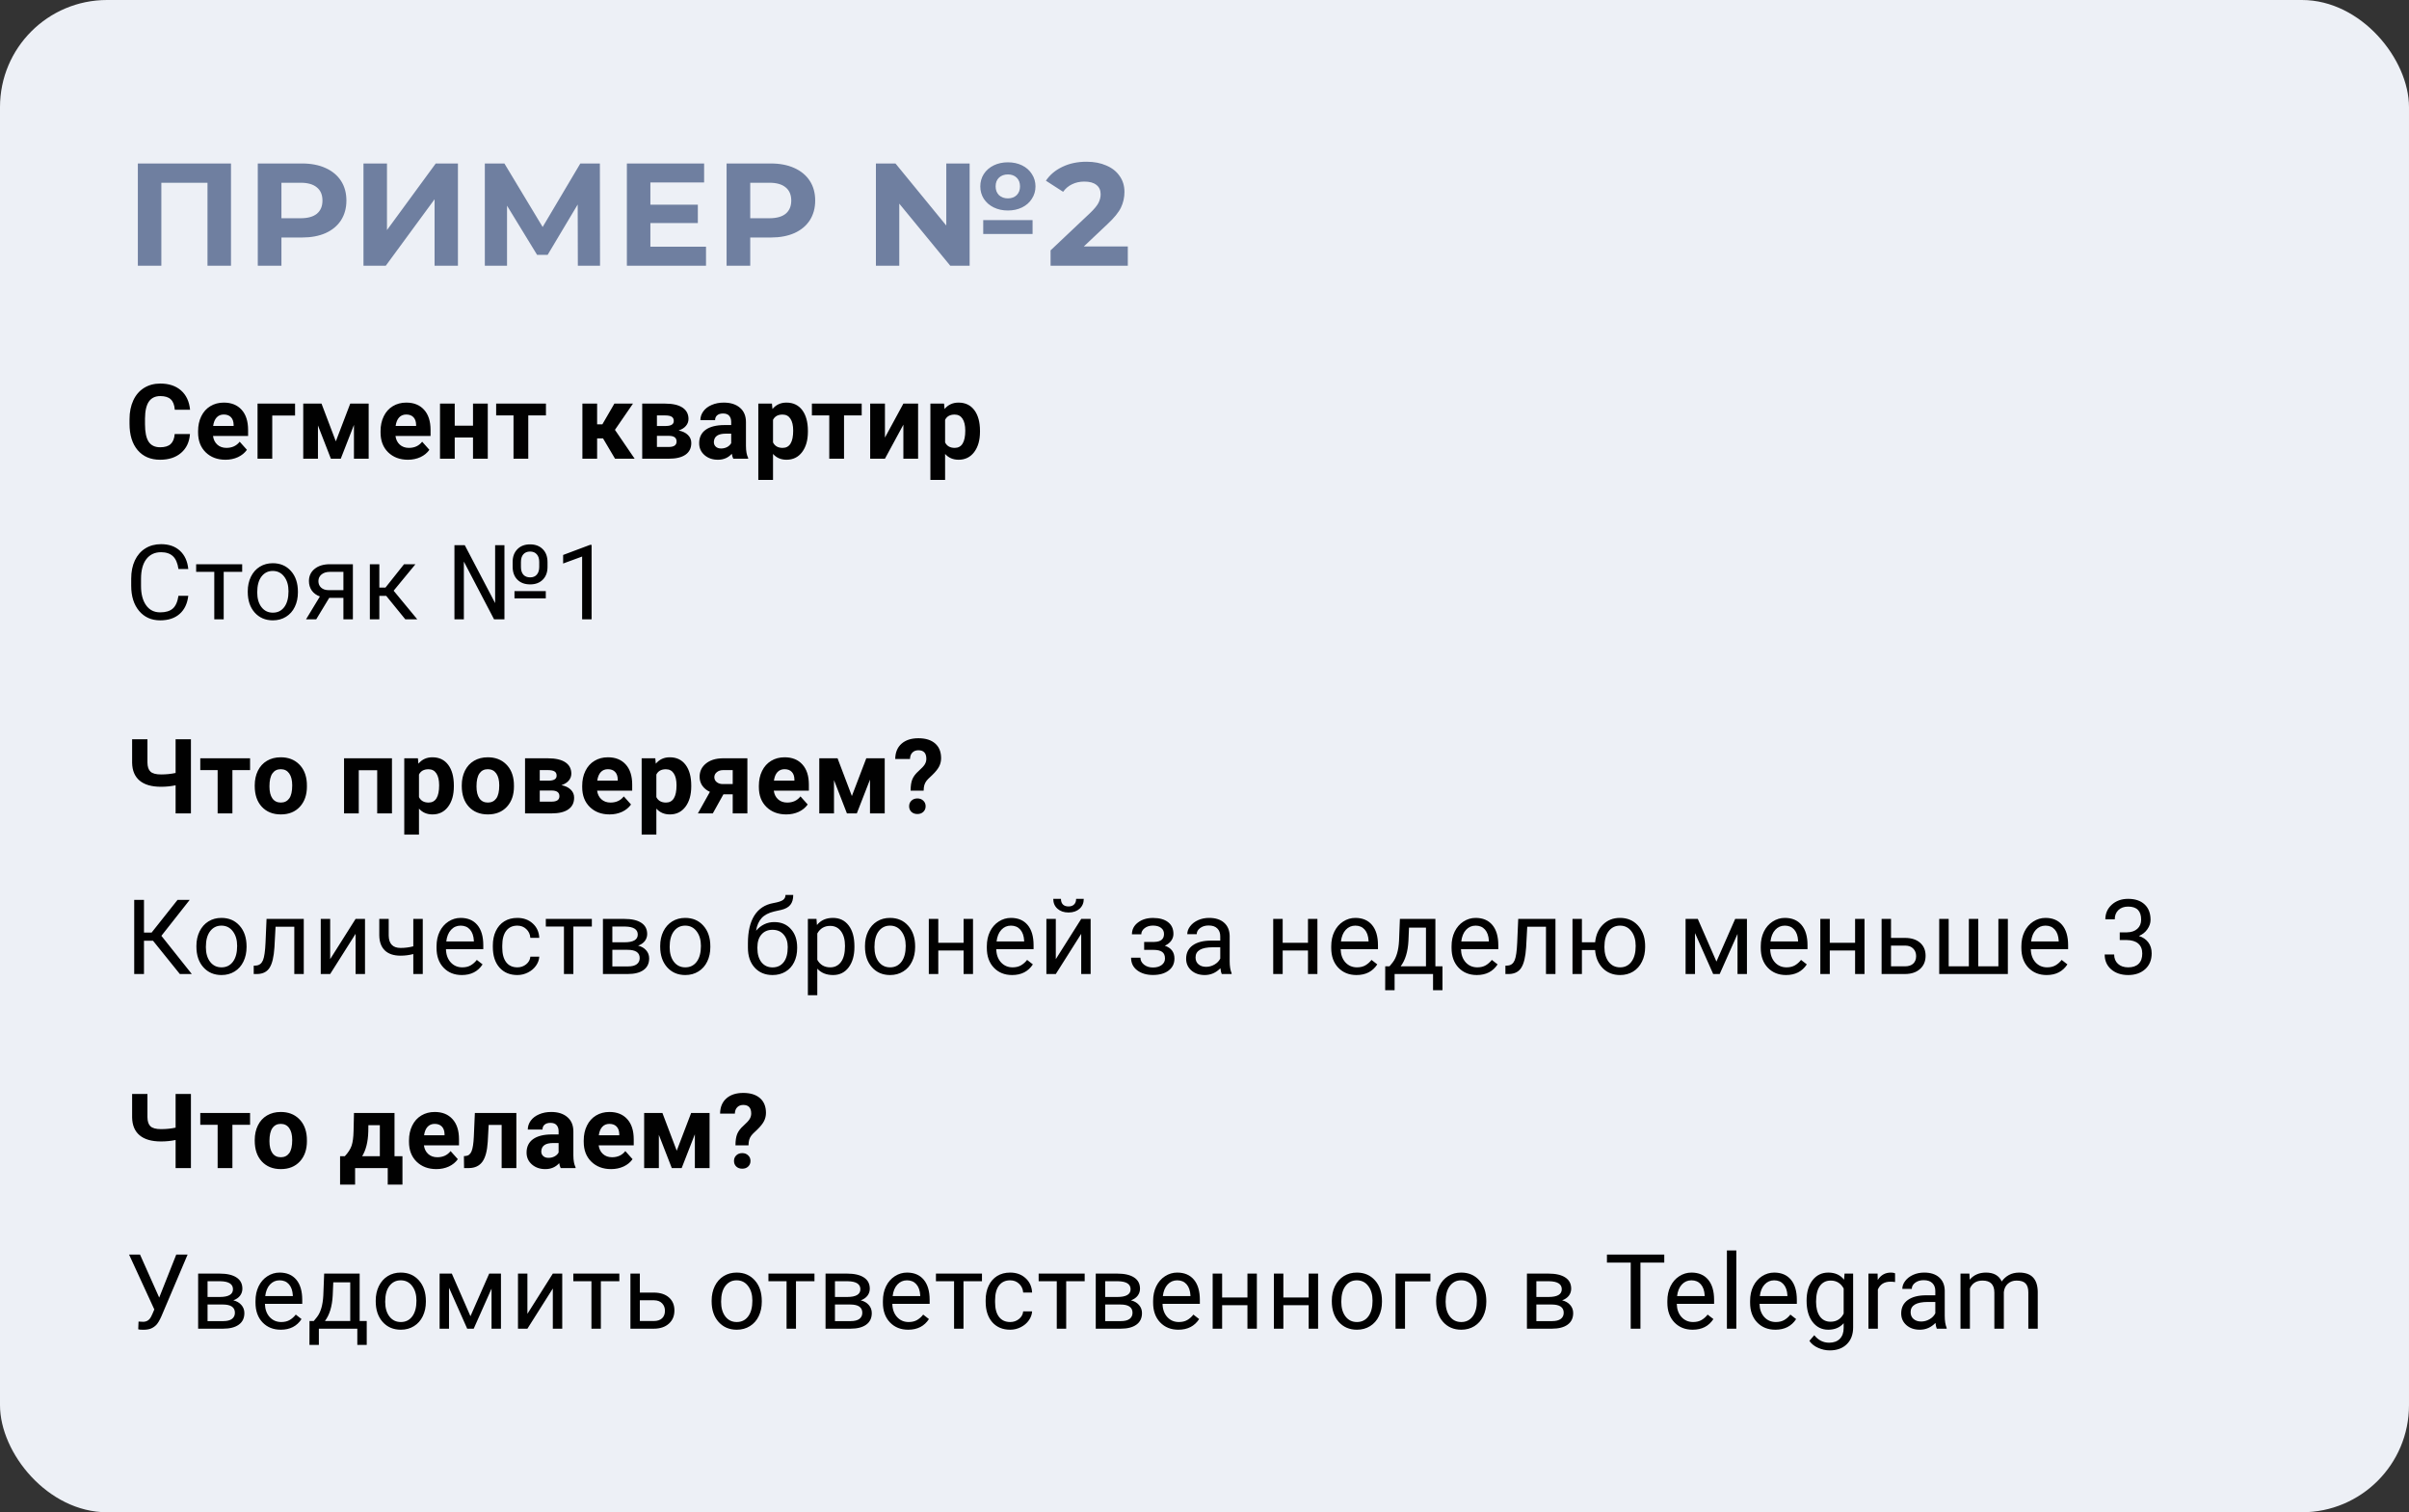 <?xml version="1.0" encoding="UTF-8"?> <svg xmlns="http://www.w3.org/2000/svg" width="360" height="226" viewBox="0 0 360 226" fill="none"><rect x="0" y="0" width="360" height="226" fill="#333333" stroke="none"/> <g opacity="0.98"> <rect width="360" height="225.974" rx="16" fill="#F1F4FA"></rect> <g style="mix-blend-mode:multiply" opacity="0.8"> <path d="M34.52 24.429V39.701H31.007V27.309H24.112V39.701H20.6V24.429H34.52ZM45.135 24.429C46.487 24.429 47.658 24.654 48.647 25.105C49.651 25.556 50.422 26.196 50.96 27.025C51.498 27.854 51.767 28.836 51.767 29.97C51.767 31.09 51.498 32.072 50.96 32.916C50.422 33.745 49.651 34.385 48.647 34.836C47.658 35.272 46.487 35.49 45.135 35.49H42.058V39.701H38.524V24.429H45.135ZM44.938 32.61C46 32.61 46.807 32.385 47.36 31.934C47.913 31.469 48.189 30.814 48.189 29.97C48.189 29.112 47.913 28.458 47.36 28.007C46.807 27.541 46 27.309 44.938 27.309H42.058V32.61H44.938ZM54.317 24.429H57.83V34.378L65.117 24.429H68.434V39.701H64.943V29.774L57.655 39.701H54.317V24.429ZM86.353 39.701L86.331 30.559L81.836 38.087H80.265L75.771 30.734V39.701H72.454V24.429H75.378L81.094 33.919L86.724 24.429H89.647L89.669 39.701H86.353ZM105.507 36.865V39.701H93.681V24.429H105.223V27.265H97.194V30.581H104.285V33.33H97.194V36.865H105.507ZM115.191 24.429C116.543 24.429 117.714 24.654 118.703 25.105C119.707 25.556 120.478 26.196 121.016 27.025C121.554 27.854 121.823 28.836 121.823 29.97C121.823 31.09 121.554 32.072 121.016 32.916C120.478 33.745 119.707 34.385 118.703 34.836C117.714 35.272 116.543 35.49 115.191 35.49H112.114V39.701H108.58V24.429H115.191ZM114.994 32.61C116.056 32.61 116.863 32.385 117.416 31.934C117.969 31.469 118.245 30.814 118.245 29.97C118.245 29.112 117.969 28.458 117.416 28.007C116.863 27.541 116.056 27.309 114.994 27.309H112.114V32.61H114.994ZM150.62 31.454C149.834 31.454 149.129 31.301 148.503 30.996C147.878 30.69 147.383 30.261 147.02 29.709C146.671 29.156 146.496 28.538 146.496 27.854C146.496 27.17 146.671 26.552 147.02 26C147.383 25.447 147.878 25.018 148.503 24.712C149.129 24.407 149.834 24.254 150.62 24.254C151.405 24.254 152.111 24.407 152.736 24.712C153.362 25.018 153.849 25.447 154.198 26C154.562 26.552 154.743 27.17 154.743 27.854C154.743 28.538 154.562 29.156 154.198 29.709C153.849 30.261 153.362 30.69 152.736 30.996C152.111 31.301 151.405 31.454 150.62 31.454ZM141.412 24.429H144.903V39.701H142.002L134.387 30.429V39.701H130.896V24.429H133.82L141.412 33.701V24.429ZM150.62 26.065C150.082 26.065 149.638 26.225 149.289 26.545C148.954 26.865 148.787 27.301 148.787 27.854C148.787 28.392 148.954 28.829 149.289 29.163C149.638 29.483 150.082 29.643 150.62 29.643C151.158 29.643 151.594 29.483 151.929 29.163C152.263 28.829 152.431 28.392 152.431 27.854C152.431 27.301 152.263 26.865 151.929 26.545C151.594 26.225 151.158 26.065 150.62 26.065ZM146.932 32.894H154.307V34.967H146.932V32.894ZM168.54 36.821V39.701H156.998V37.41L162.889 31.847C163.514 31.25 163.936 30.741 164.154 30.32C164.372 29.883 164.481 29.454 164.481 29.032C164.481 28.421 164.271 27.956 163.849 27.636C163.441 27.301 162.838 27.134 162.038 27.134C161.369 27.134 160.765 27.265 160.227 27.527C159.689 27.774 159.238 28.152 158.874 28.661L156.3 27.003C156.896 26.116 157.718 25.425 158.765 24.93C159.812 24.421 161.012 24.167 162.365 24.167C163.5 24.167 164.489 24.356 165.332 24.734C166.191 25.098 166.852 25.621 167.318 26.305C167.798 26.974 168.038 27.767 168.038 28.683C168.038 29.512 167.863 30.29 167.514 31.018C167.165 31.745 166.489 32.574 165.485 33.505L161.972 36.821H168.54Z" fill="#50648C"></path> </g> <path d="M28.388 64.855C28.302 66.047 27.861 66.986 27.064 67.67C26.273 68.355 25.228 68.698 23.929 68.698C22.509 68.698 21.39 68.221 20.573 67.267C19.762 66.308 19.356 64.994 19.356 63.325V62.648C19.356 61.583 19.544 60.644 19.919 59.833C20.294 59.021 20.83 58.399 21.525 57.968C22.225 57.532 23.036 57.314 23.96 57.314C25.238 57.314 26.268 57.656 27.049 58.341C27.83 59.026 28.282 59.987 28.404 61.225H26.121C26.065 60.51 25.865 59.992 25.52 59.673C25.18 59.348 24.66 59.186 23.96 59.186C23.199 59.186 22.628 59.46 22.247 60.008C21.872 60.55 21.679 61.395 21.669 62.541V63.379C21.669 64.576 21.849 65.451 22.209 66.004C22.575 66.557 23.148 66.833 23.929 66.833C24.634 66.833 25.159 66.674 25.504 66.354C25.854 66.029 26.055 65.529 26.105 64.855H28.388ZM33.688 68.698C32.481 68.698 31.497 68.327 30.736 67.587C29.98 66.846 29.602 65.859 29.602 64.626V64.413C29.602 63.587 29.762 62.848 30.081 62.199C30.401 61.545 30.852 61.042 31.436 60.692C32.024 60.337 32.694 60.16 33.445 60.16C34.571 60.16 35.456 60.515 36.101 61.225C36.75 61.935 37.075 62.942 37.075 64.246V65.144H31.832C31.903 65.682 32.116 66.113 32.471 66.438C32.831 66.762 33.285 66.925 33.833 66.925C34.68 66.925 35.342 66.618 35.819 66.004L36.9 67.214C36.57 67.68 36.123 68.046 35.56 68.309C34.997 68.568 34.373 68.698 33.688 68.698ZM33.437 61.94C33.001 61.94 32.646 62.087 32.372 62.382C32.103 62.676 31.93 63.097 31.854 63.645H34.913V63.47C34.903 62.983 34.771 62.607 34.518 62.344C34.264 62.075 33.904 61.94 33.437 61.94ZM44.094 62.093H40.685V68.545H38.486V60.312H44.094V62.093ZM50.186 65.951L52.339 60.312H55.094V68.545H52.895V63.493L50.924 68.545H49.447L47.515 63.576V68.545H45.316V60.312H48.047L50.186 65.951ZM60.957 68.698C59.749 68.698 58.765 68.327 58.004 67.587C57.248 66.846 56.87 65.859 56.87 64.626V64.413C56.87 63.587 57.03 62.848 57.35 62.199C57.669 61.545 58.121 61.042 58.704 60.692C59.293 60.337 59.962 60.16 60.713 60.16C61.84 60.16 62.725 60.515 63.369 61.225C64.018 61.935 64.343 62.942 64.343 64.246V65.144H59.1C59.171 65.682 59.384 66.113 59.739 66.438C60.099 66.762 60.553 66.925 61.101 66.925C61.949 66.925 62.611 66.618 63.087 66.004L64.168 67.214C63.838 67.68 63.392 68.046 62.829 68.309C62.266 68.568 61.642 68.698 60.957 68.698ZM60.706 61.94C60.269 61.94 59.914 62.087 59.64 62.382C59.371 62.676 59.199 63.097 59.123 63.645H62.182V63.47C62.172 62.983 62.04 62.607 61.786 62.344C61.533 62.075 61.172 61.94 60.706 61.94ZM72.892 68.545H70.686V65.38H67.954V68.545H65.754V60.312H67.954V63.614H70.686V60.312H72.892V68.545ZM81.586 62.077H78.945V68.545H76.739V62.077H74.144V60.312H81.586V62.077ZM90.116 65.509H89.233V68.545H87.034V60.312H89.233V63.409H90.017L91.813 60.312H94.591L91.897 64.231L94.842 68.545H91.912L90.116 65.509ZM95.972 68.545V60.312H99.411C100.532 60.312 101.392 60.51 101.991 60.905C102.589 61.301 102.889 61.869 102.889 62.61C102.889 62.99 102.762 63.333 102.508 63.637C102.26 63.937 101.894 64.167 101.412 64.33C102.001 64.441 102.462 64.662 102.797 64.992C103.137 65.316 103.307 65.717 103.307 66.194C103.307 66.96 103.018 67.543 102.44 67.944C101.866 68.345 101.032 68.545 99.936 68.545H95.972ZM98.171 65.129V66.788H99.944C100.72 66.788 101.108 66.516 101.108 65.973C101.108 65.42 100.738 65.139 99.997 65.129H98.171ZM98.171 63.653H99.533C100.304 63.642 100.689 63.394 100.689 62.907C100.689 62.607 100.583 62.394 100.37 62.267C100.162 62.141 99.842 62.077 99.411 62.077H98.171V63.653ZM109.581 68.545C109.48 68.348 109.406 68.102 109.36 67.807C108.828 68.401 108.135 68.698 107.283 68.698C106.476 68.698 105.807 68.464 105.274 67.998C104.746 67.531 104.483 66.942 104.483 66.232C104.483 65.36 104.805 64.69 105.449 64.223C106.098 63.757 107.034 63.521 108.257 63.516H109.269V63.044C109.269 62.663 109.17 62.359 108.972 62.131C108.78 61.902 108.473 61.788 108.052 61.788C107.681 61.788 107.39 61.877 107.176 62.054C106.968 62.232 106.864 62.475 106.864 62.785H104.665C104.665 62.308 104.812 61.867 105.107 61.461C105.401 61.055 105.817 60.738 106.355 60.51C106.892 60.276 107.496 60.16 108.166 60.16C109.18 60.16 109.984 60.416 110.578 60.928C111.177 61.436 111.476 62.151 111.476 63.074V66.643C111.481 67.424 111.59 68.015 111.803 68.416V68.545H109.581ZM107.762 67.016C108.087 67.016 108.386 66.945 108.66 66.803C108.934 66.656 109.137 66.46 109.269 66.217V64.802H108.447C107.346 64.802 106.76 65.182 106.689 65.943L106.682 66.072C106.682 66.346 106.778 66.572 106.971 66.75C107.164 66.927 107.428 67.016 107.762 67.016ZM120.733 64.505C120.733 65.773 120.444 66.79 119.865 67.556C119.292 68.317 118.516 68.698 117.537 68.698C116.705 68.698 116.033 68.409 115.52 67.83V71.711H113.321V60.312H115.36L115.437 61.118C115.969 60.479 116.664 60.16 117.522 60.16C118.536 60.16 119.325 60.535 119.888 61.286C120.451 62.037 120.733 63.072 120.733 64.391V64.505ZM118.534 64.345C118.534 63.579 118.397 62.988 118.123 62.572C117.854 62.156 117.461 61.948 116.943 61.948C116.253 61.948 115.779 62.212 115.52 62.739V66.11C115.789 66.653 116.268 66.925 116.958 66.925C118.009 66.925 118.534 66.065 118.534 64.345ZM128.772 62.077H126.132V68.545H123.925V62.077H121.33V60.312H128.772V62.077ZM135 60.312H137.2V68.545H135V63.462L132.246 68.545H130.039V60.312H132.246V65.388L135 60.312ZM146.449 64.505C146.449 65.773 146.16 66.79 145.581 67.556C145.008 68.317 144.232 68.698 143.253 68.698C142.421 68.698 141.749 68.409 141.236 67.83V71.711H139.037V60.312H141.077L141.153 61.118C141.685 60.479 142.38 60.16 143.238 60.16C144.252 60.16 145.041 60.535 145.604 61.286C146.167 62.037 146.449 63.072 146.449 64.391V64.505ZM144.25 64.345C144.25 63.579 144.113 62.988 143.839 62.572C143.57 62.156 143.177 61.948 142.659 61.948C141.969 61.948 141.495 62.212 141.236 62.739V66.11C141.505 66.653 141.985 66.925 142.675 66.925C143.725 66.925 144.25 66.065 144.25 64.345ZM28.137 89.03C28 90.202 27.567 91.107 26.836 91.746C26.111 92.381 25.144 92.698 23.937 92.698C22.628 92.698 21.578 92.228 20.786 91.29C20 90.351 19.607 89.096 19.607 87.523V86.458C19.607 85.428 19.79 84.522 20.155 83.741C20.525 82.96 21.048 82.361 21.722 81.945C22.397 81.524 23.178 81.314 24.066 81.314C25.243 81.314 26.187 81.644 26.897 82.303C27.607 82.957 28.021 83.865 28.137 85.027H26.669C26.542 84.144 26.265 83.505 25.839 83.11C25.418 82.714 24.827 82.516 24.066 82.516C23.133 82.516 22.4 82.861 21.867 83.551C21.339 84.241 21.076 85.222 21.076 86.496V87.569C21.076 88.771 21.327 89.727 21.829 90.438C22.331 91.148 23.034 91.503 23.937 91.503C24.748 91.503 25.37 91.32 25.801 90.955C26.237 90.585 26.527 89.943 26.669 89.03H28.137ZM36.192 85.453H33.43V92.545H32.022V85.453H29.313V84.312H36.192V85.453ZM37.025 88.353C37.025 87.546 37.182 86.82 37.497 86.176C37.816 85.532 38.258 85.035 38.821 84.685C39.389 84.335 40.036 84.16 40.761 84.16C41.882 84.16 42.788 84.548 43.478 85.324C44.173 86.1 44.52 87.132 44.52 88.421V88.52C44.52 89.322 44.366 90.042 44.056 90.681C43.752 91.315 43.313 91.81 42.74 92.165C42.172 92.52 41.517 92.698 40.776 92.698C39.66 92.698 38.755 92.309 38.06 91.533C37.37 90.757 37.025 89.73 37.025 88.451V88.353ZM38.44 88.52C38.44 89.433 38.651 90.166 39.072 90.719C39.498 91.272 40.066 91.549 40.776 91.549C41.492 91.549 42.06 91.27 42.481 90.712C42.902 90.148 43.113 89.362 43.113 88.353C43.113 87.45 42.897 86.719 42.466 86.161C42.04 85.598 41.471 85.316 40.761 85.316C40.066 85.316 39.506 85.593 39.08 86.146C38.653 86.699 38.44 87.49 38.44 88.52ZM52.735 84.312V92.545H51.319V89.342H49.196L47.256 92.545H45.734L47.804 89.129C47.276 88.936 46.87 88.639 46.586 88.238C46.307 87.833 46.168 87.361 46.168 86.823C46.168 86.072 46.449 85.469 47.012 85.012C47.575 84.55 48.329 84.317 49.272 84.312H52.735ZM47.583 86.838C47.583 87.239 47.72 87.564 47.994 87.812C48.268 88.056 48.631 88.18 49.082 88.185H51.319V85.453H49.295C48.773 85.453 48.357 85.583 48.047 85.841C47.738 86.095 47.583 86.427 47.583 86.838ZM57.715 89.037H56.688V92.545H55.272V84.312H56.688V87.797H57.609L60.379 84.312H62.083L58.826 88.269L62.357 92.545H60.569L57.715 89.037ZM81.563 89.41H76.883V88.33H81.563V89.41ZM76.609 83.969C76.609 83.183 76.845 82.549 77.317 82.067C77.789 81.585 78.421 81.344 79.212 81.344C80.003 81.344 80.635 81.583 81.107 82.059C81.584 82.531 81.822 83.181 81.822 84.007V84.715C81.822 85.512 81.586 86.146 81.114 86.618C80.647 87.089 80.019 87.325 79.227 87.325C78.425 87.325 77.789 87.089 77.317 86.618C76.845 86.141 76.609 85.494 76.609 84.677V83.969ZM77.85 84.715C77.85 85.212 77.969 85.598 78.207 85.872C78.451 86.141 78.791 86.275 79.227 86.275C79.653 86.275 79.983 86.141 80.216 85.872C80.455 85.603 80.576 85.225 80.582 84.738V83.969C80.582 83.477 80.46 83.097 80.216 82.828C79.978 82.554 79.643 82.417 79.212 82.417C78.786 82.417 78.451 82.554 78.207 82.828C77.969 83.097 77.85 83.482 77.85 83.985V84.715ZM75.384 92.545H73.832L69.319 83.916V92.545H67.912V81.466H69.456L73.992 90.118V81.466H75.384V92.545ZM88.408 92.545H86.993V83.163L84.154 84.205V82.927L88.187 81.413H88.408V92.545ZM28.533 110.466V121.545H26.242V117.345C25.547 117.492 24.822 117.566 24.066 117.566C22.661 117.566 21.593 117.259 20.863 116.645C20.137 116.031 19.764 115.143 19.744 113.982V110.466H22.034V113.936C22.04 114.57 22.192 115.027 22.491 115.306C22.795 115.585 23.32 115.724 24.066 115.724C24.822 115.724 25.547 115.651 26.242 115.503V110.466H28.533ZM37.371 115.077H34.731V121.545H32.524V115.077H29.929V113.312H37.371V115.077ZM38.068 117.353C38.068 116.536 38.225 115.808 38.539 115.169C38.854 114.529 39.305 114.035 39.894 113.685C40.487 113.335 41.175 113.16 41.956 113.16C43.067 113.16 43.972 113.5 44.673 114.179C45.378 114.859 45.771 115.782 45.852 116.949L45.867 117.512C45.867 118.776 45.515 119.79 44.81 120.556C44.104 121.317 43.158 121.698 41.971 121.698C40.784 121.698 39.835 121.317 39.125 120.556C38.42 119.795 38.068 118.76 38.068 117.451V117.353ZM40.267 117.512C40.267 118.294 40.414 118.892 40.708 119.308C41.002 119.719 41.423 119.925 41.971 119.925C42.504 119.925 42.92 119.722 43.219 119.316C43.519 118.905 43.668 118.25 43.668 117.353C43.668 116.587 43.519 115.993 43.219 115.572C42.92 115.151 42.499 114.94 41.956 114.94C41.418 114.94 41.002 115.151 40.708 115.572C40.414 115.988 40.267 116.635 40.267 117.512ZM58.575 121.545H56.368V115.093H53.614V121.545H51.414V113.312H58.575V121.545ZM67.824 117.505C67.824 118.773 67.535 119.79 66.957 120.556C66.383 121.317 65.607 121.698 64.628 121.698C63.796 121.698 63.124 121.408 62.612 120.83V124.711H60.413V113.312H62.452L62.528 114.118C63.061 113.479 63.756 113.16 64.613 113.16C65.628 113.16 66.416 113.535 66.98 114.286C67.543 115.037 67.824 116.072 67.824 117.391V117.505ZM65.625 117.345C65.625 116.579 65.488 115.988 65.214 115.572C64.945 115.156 64.552 114.948 64.035 114.948C63.345 114.948 62.87 115.212 62.612 115.739V119.11C62.881 119.653 63.36 119.925 64.05 119.925C65.1 119.925 65.625 119.065 65.625 117.345ZM69.007 117.353C69.007 116.536 69.165 115.808 69.479 115.169C69.794 114.529 70.245 114.035 70.834 113.685C71.427 113.335 72.115 113.16 72.896 113.16C74.007 113.16 74.912 113.5 75.612 114.179C76.318 114.859 76.711 115.782 76.792 116.949L76.807 117.512C76.807 118.776 76.455 119.79 75.749 120.556C75.044 121.317 74.098 121.698 72.911 121.698C71.724 121.698 70.775 121.317 70.065 120.556C69.36 119.795 69.007 118.76 69.007 117.451V117.353ZM71.207 117.512C71.207 118.294 71.354 118.892 71.648 119.308C71.942 119.719 72.363 119.925 72.911 119.925C73.444 119.925 73.86 119.722 74.159 119.316C74.458 118.905 74.608 118.25 74.608 117.353C74.608 116.587 74.458 115.993 74.159 115.572C73.86 115.151 73.439 114.94 72.896 114.94C72.358 114.94 71.942 115.151 71.648 115.572C71.354 115.988 71.207 116.635 71.207 117.512ZM78.462 121.545V113.312H81.902C83.023 113.312 83.883 113.51 84.481 113.905C85.08 114.301 85.379 114.869 85.379 115.61C85.379 115.99 85.252 116.333 84.999 116.637C84.75 116.937 84.385 117.167 83.903 117.33C84.492 117.441 84.953 117.662 85.288 117.992C85.628 118.316 85.798 118.717 85.798 119.194C85.798 119.96 85.509 120.544 84.93 120.944C84.357 121.345 83.522 121.545 82.427 121.545H78.462ZM80.661 118.129V119.788H82.434C83.21 119.788 83.599 119.516 83.599 118.973C83.599 118.42 83.228 118.139 82.488 118.129H80.661ZM80.661 116.652H82.023C82.795 116.642 83.18 116.394 83.18 115.907C83.18 115.607 83.074 115.394 82.861 115.268C82.653 115.141 82.333 115.077 81.902 115.077H80.661V116.652ZM91.09 121.698C89.883 121.698 88.899 121.327 88.138 120.587C87.382 119.846 87.004 118.859 87.004 117.627V117.413C87.004 116.587 87.164 115.848 87.483 115.199C87.803 114.545 88.254 114.042 88.838 113.692C89.426 113.337 90.096 113.16 90.847 113.16C91.973 113.16 92.858 113.515 93.502 114.225C94.152 114.935 94.476 115.942 94.476 117.246V118.144H89.233C89.304 118.682 89.517 119.113 89.873 119.438C90.233 119.762 90.687 119.925 91.235 119.925C92.082 119.925 92.744 119.618 93.221 119.004L94.301 120.214C93.972 120.68 93.525 121.046 92.962 121.31C92.399 121.568 91.775 121.698 91.09 121.698ZM90.839 114.94C90.403 114.94 90.048 115.087 89.774 115.382C89.505 115.676 89.332 116.097 89.256 116.645H92.315V116.47C92.305 115.983 92.173 115.607 91.92 115.344C91.666 115.075 91.306 114.94 90.839 114.94ZM103.3 117.505C103.3 118.773 103.01 119.79 102.432 120.556C101.859 121.317 101.083 121.698 100.104 121.698C99.272 121.698 98.599 121.408 98.087 120.83V124.711H95.888V113.312H97.927L98.003 114.118C98.536 113.479 99.231 113.16 100.088 113.16C101.103 113.16 101.892 113.535 102.455 114.286C103.018 115.037 103.3 116.072 103.3 117.391V117.505ZM101.1 117.345C101.1 116.579 100.963 115.988 100.689 115.572C100.421 115.156 100.027 114.948 99.51 114.948C98.82 114.948 98.346 115.212 98.087 115.739V119.11C98.356 119.653 98.835 119.925 99.525 119.925C100.575 119.925 101.1 119.065 101.1 117.345ZM111.689 113.312V121.545H109.497V118.699H108.105L106.522 121.545H104.292L106.088 118.327C105.596 118.098 105.216 117.789 104.947 117.398C104.683 117.008 104.551 116.564 104.551 116.067C104.551 115.27 104.858 114.618 105.472 114.111C106.091 113.599 106.918 113.332 107.953 113.312H111.689ZM107.991 117.162H109.497V115.077H108.067C107.676 115.077 107.359 115.181 107.116 115.389C106.872 115.592 106.75 115.841 106.75 116.135C106.75 116.429 106.867 116.673 107.1 116.866C107.334 117.058 107.63 117.157 107.991 117.162ZM117.491 121.698C116.284 121.698 115.3 121.327 114.539 120.587C113.783 119.846 113.405 118.859 113.405 117.627V117.413C113.405 116.587 113.565 115.848 113.884 115.199C114.204 114.545 114.655 114.042 115.239 113.692C115.827 113.337 116.497 113.16 117.248 113.16C118.374 113.16 119.259 113.515 119.903 114.225C120.553 114.935 120.877 115.942 120.877 117.246V118.144H115.634C115.705 118.682 115.918 119.113 116.274 119.438C116.634 119.762 117.088 119.925 117.636 119.925C118.483 119.925 119.145 119.618 119.622 119.004L120.702 120.214C120.373 120.68 119.926 121.046 119.363 121.31C118.8 121.568 118.176 121.698 117.491 121.698ZM117.24 114.94C116.804 114.94 116.449 115.087 116.175 115.382C115.906 115.676 115.733 116.097 115.657 116.645H118.716V116.47C118.706 115.983 118.574 115.607 118.321 115.344C118.067 115.075 117.707 114.94 117.24 114.94ZM127.303 118.951L129.457 113.312H132.212V121.545H130.012V116.493L128.042 121.545H126.565L124.633 116.576V121.545H122.433V113.312H125.165L127.303 118.951ZM136.081 118.144C136.081 117.434 136.167 116.868 136.34 116.447C136.512 116.026 136.827 115.613 137.283 115.207C137.745 114.796 138.052 114.463 138.204 114.21C138.356 113.951 138.432 113.68 138.432 113.396C138.432 112.538 138.037 112.11 137.245 112.11C136.87 112.11 136.568 112.226 136.34 112.46C136.116 112.688 136 113.005 135.99 113.411H133.783C133.793 112.442 134.105 111.683 134.719 111.136C135.338 110.588 136.18 110.314 137.245 110.314C138.321 110.314 139.155 110.575 139.749 111.097C140.342 111.615 140.639 112.348 140.639 113.297C140.639 113.728 140.543 114.136 140.35 114.522C140.157 114.902 139.82 115.326 139.338 115.793L138.722 116.379C138.336 116.749 138.115 117.183 138.059 117.68L138.029 118.144H136.081ZM135.86 120.48C135.86 120.14 135.974 119.861 136.203 119.643C136.436 119.42 136.733 119.308 137.093 119.308C137.453 119.308 137.747 119.42 137.976 119.643C138.209 119.861 138.326 120.14 138.326 120.48C138.326 120.815 138.212 121.091 137.983 121.31C137.76 121.528 137.463 121.637 137.093 121.637C136.723 121.637 136.423 121.528 136.195 121.31C135.972 121.091 135.86 120.815 135.86 120.48ZM22.864 140.569H21.517V145.545H20.056V134.466H21.517V139.351H22.658L26.532 134.466H28.35L24.119 139.838L28.662 145.545H26.874L22.864 140.569ZM29.351 141.353C29.351 140.546 29.508 139.821 29.823 139.176C30.142 138.532 30.584 138.035 31.147 137.685C31.715 137.335 32.362 137.16 33.087 137.16C34.208 137.16 35.114 137.548 35.804 138.324C36.499 139.1 36.846 140.132 36.846 141.421V141.52C36.846 142.322 36.692 143.042 36.382 143.681C36.078 144.315 35.639 144.81 35.066 145.165C34.498 145.52 33.843 145.698 33.102 145.698C31.986 145.698 31.081 145.31 30.386 144.533C29.696 143.757 29.351 142.73 29.351 141.451V141.353ZM30.766 141.52C30.766 142.433 30.977 143.166 31.398 143.719C31.824 144.272 32.392 144.549 33.102 144.549C33.818 144.549 34.386 144.27 34.807 143.712C35.228 143.148 35.438 142.362 35.438 141.353C35.438 140.45 35.223 139.719 34.792 139.161C34.366 138.598 33.797 138.316 33.087 138.316C32.392 138.316 31.832 138.593 31.405 139.146C30.979 139.699 30.766 140.49 30.766 141.52ZM45.395 137.312V145.545H43.98V138.476H41.18L41.012 141.558C40.921 142.973 40.683 143.985 40.297 144.594C39.917 145.203 39.31 145.52 38.478 145.545H37.915V144.305L38.319 144.275C38.775 144.224 39.102 143.96 39.3 143.483C39.498 143.006 39.625 142.124 39.681 140.835L39.833 137.312H45.395ZM53.138 137.312H54.546V145.545H53.138V139.541L49.341 145.545H47.933V137.312H49.341V143.323L53.138 137.312ZM63.179 145.545H61.763V142.562C61.145 142.725 60.51 142.806 59.861 142.806C58.831 142.806 58.045 142.542 57.502 142.015C56.964 141.487 56.69 140.736 56.68 139.762V137.304H58.088V139.808C58.113 141.035 58.704 141.649 59.861 141.649C60.51 141.649 61.145 141.568 61.763 141.406V137.312H63.179V145.545ZM69.011 145.698C67.895 145.698 66.987 145.332 66.287 144.602C65.587 143.866 65.237 142.885 65.237 141.657V141.398C65.237 140.581 65.392 139.853 65.701 139.214C66.016 138.57 66.452 138.068 67.01 137.708C67.573 137.342 68.182 137.16 68.836 137.16C69.907 137.16 70.739 137.512 71.332 138.217C71.926 138.923 72.223 139.932 72.223 141.246V141.832H66.645C66.665 142.644 66.901 143.301 67.353 143.803C67.809 144.3 68.387 144.549 69.088 144.549C69.585 144.549 70.006 144.447 70.351 144.244C70.696 144.041 70.998 143.772 71.256 143.438L72.116 144.107C71.426 145.167 70.391 145.698 69.011 145.698ZM68.836 138.316C68.268 138.316 67.791 138.524 67.406 138.94C67.02 139.351 66.782 139.93 66.691 140.675H70.815V140.569C70.774 139.853 70.582 139.301 70.237 138.91C69.892 138.514 69.425 138.316 68.836 138.316ZM77.317 144.549C77.819 144.549 78.258 144.396 78.633 144.092C79.009 143.788 79.217 143.407 79.257 142.951H80.589C80.564 143.422 80.401 143.871 80.102 144.297C79.803 144.724 79.402 145.064 78.9 145.317C78.403 145.571 77.875 145.698 77.317 145.698C76.196 145.698 75.303 145.325 74.638 144.579C73.979 143.828 73.649 142.803 73.649 141.505V141.269C73.649 140.467 73.796 139.755 74.091 139.131C74.385 138.507 74.806 138.022 75.354 137.677C75.907 137.332 76.559 137.16 77.309 137.16C78.233 137.16 78.999 137.436 79.608 137.989C80.221 138.542 80.549 139.26 80.589 140.143H79.257C79.217 139.61 79.014 139.174 78.649 138.834C78.289 138.489 77.842 138.316 77.309 138.316C76.594 138.316 76.039 138.575 75.643 139.093C75.252 139.605 75.057 140.348 75.057 141.322V141.588C75.057 142.537 75.252 143.268 75.643 143.78C76.034 144.292 76.592 144.549 77.317 144.549ZM88.446 138.453H85.684V145.545H84.276V138.453H81.567V137.312H88.446V138.453ZM90.101 145.545V137.312H93.312C94.408 137.312 95.248 137.505 95.831 137.89C96.419 138.271 96.714 138.831 96.714 139.572C96.714 139.952 96.599 140.297 96.371 140.607C96.143 140.911 95.805 141.145 95.359 141.307C95.856 141.424 96.254 141.652 96.554 141.992C96.858 142.332 97.01 142.738 97.01 143.209C97.01 143.965 96.731 144.544 96.173 144.944C95.62 145.345 94.837 145.545 93.822 145.545H90.101ZM91.509 141.931V144.412H93.837C94.426 144.412 94.865 144.303 95.154 144.084C95.448 143.866 95.595 143.559 95.595 143.164C95.595 142.342 94.991 141.931 93.784 141.931H91.509ZM91.509 140.805H93.327C94.646 140.805 95.306 140.419 95.306 139.648C95.306 138.877 94.682 138.479 93.434 138.453H91.509V140.805ZM98.658 141.353C98.658 140.546 98.815 139.821 99.129 139.176C99.449 138.532 99.89 138.035 100.454 137.685C101.022 137.335 101.669 137.16 102.394 137.16C103.515 137.16 104.421 137.548 105.111 138.324C105.806 139.1 106.153 140.132 106.153 141.421V141.52C106.153 142.322 105.998 143.042 105.689 143.681C105.385 144.315 104.946 144.81 104.372 145.165C103.804 145.52 103.15 145.698 102.409 145.698C101.293 145.698 100.388 145.31 99.693 144.533C99.003 143.757 98.658 142.73 98.658 141.451V141.353ZM100.073 141.52C100.073 142.433 100.284 143.166 100.705 143.719C101.131 144.272 101.699 144.549 102.409 144.549C103.125 144.549 103.693 144.27 104.114 143.712C104.535 143.148 104.745 142.362 104.745 141.353C104.745 140.45 104.53 139.719 104.099 139.161C103.672 138.598 103.104 138.316 102.394 138.316C101.699 138.316 101.138 138.593 100.712 139.146C100.286 139.699 100.073 140.49 100.073 141.52ZM115.71 137.784C116.745 137.784 117.572 138.131 118.191 138.826C118.815 139.516 119.127 140.427 119.127 141.558V141.687C119.127 142.464 118.977 143.159 118.678 143.772C118.379 144.381 117.948 144.856 117.385 145.195C116.827 145.53 116.182 145.698 115.452 145.698C114.346 145.698 113.455 145.33 112.781 144.594C112.106 143.854 111.769 142.862 111.769 141.619V140.934C111.769 139.204 112.088 137.829 112.727 136.81C113.372 135.79 114.32 135.169 115.573 134.945C116.284 134.818 116.763 134.664 117.012 134.481C117.26 134.298 117.385 134.047 117.385 133.728H118.541C118.541 134.362 118.397 134.857 118.107 135.212C117.823 135.567 117.367 135.818 116.738 135.965L115.688 136.201C114.851 136.399 114.222 136.734 113.8 137.205C113.384 137.672 113.113 138.296 112.986 139.077C113.732 138.215 114.64 137.784 115.71 137.784ZM115.437 138.94C114.747 138.94 114.199 139.174 113.793 139.64C113.387 140.102 113.184 140.744 113.184 141.566V141.687C113.184 142.57 113.387 143.27 113.793 143.788C114.204 144.3 114.757 144.556 115.452 144.556C116.152 144.556 116.705 144.297 117.111 143.78C117.516 143.263 117.719 142.507 117.719 141.512C117.719 140.736 117.514 140.115 117.103 139.648C116.697 139.176 116.142 138.94 115.437 138.94ZM127.684 141.52C127.684 142.773 127.397 143.783 126.824 144.549C126.251 145.315 125.475 145.698 124.496 145.698C123.496 145.698 122.71 145.381 122.137 144.746V148.711H120.729V137.312H122.015L122.083 138.225C122.657 137.515 123.453 137.16 124.473 137.16C125.462 137.16 126.243 137.533 126.816 138.278C127.395 139.024 127.684 140.061 127.684 141.391V141.52ZM126.276 141.36C126.276 140.432 126.078 139.699 125.683 139.161C125.287 138.623 124.744 138.354 124.054 138.354C123.202 138.354 122.563 138.732 122.137 139.488V143.422C122.558 144.173 123.202 144.549 124.069 144.549C124.744 144.549 125.279 144.282 125.675 143.75C126.076 143.212 126.276 142.415 126.276 141.36ZM129.263 141.353C129.263 140.546 129.42 139.821 129.735 139.176C130.054 138.532 130.496 138.035 131.059 137.685C131.627 137.335 132.274 137.16 132.999 137.16C134.12 137.16 135.026 137.548 135.716 138.324C136.411 139.1 136.758 140.132 136.758 141.421V141.52C136.758 142.322 136.604 143.042 136.294 143.681C135.99 144.315 135.551 144.81 134.978 145.165C134.409 145.52 133.755 145.698 133.014 145.698C131.898 145.698 130.993 145.31 130.298 144.533C129.608 143.757 129.263 142.73 129.263 141.451V141.353ZM130.678 141.52C130.678 142.433 130.889 143.166 131.31 143.719C131.736 144.272 132.304 144.549 133.014 144.549C133.73 144.549 134.298 144.27 134.719 143.712C135.14 143.148 135.35 142.362 135.35 141.353C135.35 140.45 135.135 139.719 134.704 139.161C134.278 138.598 133.709 138.316 132.999 138.316C132.304 138.316 131.744 138.593 131.317 139.146C130.891 139.699 130.678 140.49 130.678 141.52ZM145.406 145.545H143.999V142.03H140.217V145.545H138.801V137.312H140.217V140.881H143.999V137.312H145.406V145.545ZM151.247 145.698C150.13 145.698 149.222 145.332 148.522 144.602C147.822 143.866 147.472 142.885 147.472 141.657V141.398C147.472 140.581 147.627 139.853 147.936 139.214C148.251 138.57 148.687 138.068 149.245 137.708C149.808 137.342 150.417 137.16 151.072 137.16C152.142 137.16 152.974 137.512 153.567 138.217C154.161 138.923 154.458 139.932 154.458 141.246V141.832H148.88C148.9 142.644 149.136 143.301 149.588 143.803C150.044 144.3 150.623 144.549 151.323 144.549C151.82 144.549 152.241 144.447 152.586 144.244C152.931 144.041 153.233 143.772 153.491 143.438L154.351 144.107C153.661 145.167 152.626 145.698 151.247 145.698ZM151.072 138.316C150.503 138.316 150.026 138.524 149.641 138.94C149.255 139.351 149.017 139.93 148.926 140.675H153.05V140.569C153.009 139.853 152.817 139.301 152.472 138.91C152.127 138.514 151.66 138.316 151.072 138.316ZM161.576 137.312H162.984V145.545H161.576V139.541L157.779 145.545H156.371V137.312H157.779V143.323L161.576 137.312ZM161.957 134.314C161.957 134.928 161.746 135.422 161.325 135.798C160.909 136.168 160.361 136.353 159.682 136.353C159.002 136.353 158.451 136.165 158.03 135.79C157.609 135.415 157.399 134.922 157.399 134.314H158.548C158.548 134.669 158.644 134.948 158.837 135.151C159.03 135.349 159.311 135.448 159.682 135.448C160.037 135.448 160.313 135.349 160.511 135.151C160.714 134.953 160.815 134.674 160.815 134.314H161.957ZM173.949 139.564C173.949 139.179 173.802 138.874 173.508 138.651C173.214 138.423 172.81 138.309 172.298 138.309C171.801 138.309 171.385 138.438 171.05 138.697C170.72 138.956 170.555 139.26 170.555 139.61H169.155C169.155 138.895 169.455 138.309 170.053 137.852C170.652 137.396 171.4 137.167 172.298 137.167C173.262 137.167 174.013 137.375 174.55 137.791C175.088 138.202 175.357 138.791 175.357 139.557C175.357 139.927 175.245 140.267 175.022 140.576C174.799 140.886 174.482 141.132 174.071 141.315C175.03 141.639 175.509 142.278 175.509 143.232C175.509 143.988 175.218 144.587 174.634 145.028C174.051 145.469 173.272 145.69 172.298 145.69C171.349 145.69 170.566 145.459 169.947 144.998C169.333 144.531 169.026 143.902 169.026 143.11H170.426C170.426 143.511 170.604 143.856 170.959 144.145C171.319 144.429 171.765 144.571 172.298 144.571C172.836 144.571 173.269 144.447 173.599 144.199C173.929 143.95 174.094 143.628 174.094 143.232C174.094 142.77 173.954 142.441 173.675 142.243C173.401 142.04 172.973 141.939 172.389 141.939H170.982V140.751H172.511C173.47 140.726 173.949 140.33 173.949 139.564ZM182.575 145.545C182.493 145.383 182.427 145.094 182.377 144.678C181.722 145.358 180.941 145.698 180.033 145.698C179.221 145.698 178.554 145.469 178.032 145.013C177.514 144.551 177.255 143.968 177.255 143.263C177.255 142.405 177.58 141.741 178.23 141.269C178.884 140.792 179.802 140.554 180.984 140.554H182.354V139.907C182.354 139.415 182.207 139.024 181.913 138.735C181.618 138.441 181.185 138.294 180.611 138.294C180.109 138.294 179.688 138.42 179.348 138.674C179.008 138.928 178.838 139.235 178.838 139.595H177.423C177.423 139.184 177.567 138.788 177.857 138.408C178.151 138.022 178.547 137.718 179.044 137.495C179.546 137.271 180.096 137.16 180.695 137.16C181.644 137.16 182.387 137.398 182.925 137.875C183.462 138.347 183.741 138.999 183.762 139.831V143.62C183.762 144.376 183.858 144.977 184.051 145.424V145.545H182.575ZM180.238 144.472C180.68 144.472 181.098 144.358 181.494 144.13C181.89 143.902 182.176 143.605 182.354 143.24V141.55H181.251C179.526 141.55 178.663 142.055 178.663 143.065C178.663 143.506 178.81 143.851 179.105 144.1C179.399 144.348 179.777 144.472 180.238 144.472ZM196.873 145.545H195.465V142.03H191.683V145.545H190.268V137.312H191.683V140.881H195.465V137.312H196.873V145.545ZM202.713 145.698C201.597 145.698 200.689 145.332 199.989 144.602C199.289 143.866 198.939 142.885 198.939 141.657V141.398C198.939 140.581 199.093 139.853 199.403 139.214C199.717 138.57 200.154 138.068 200.712 137.708C201.275 137.342 201.883 137.16 202.538 137.16C203.608 137.16 204.44 137.512 205.034 138.217C205.627 138.923 205.924 139.932 205.924 141.246V141.832H200.346C200.367 142.644 200.603 143.301 201.054 143.803C201.511 144.3 202.089 144.549 202.789 144.549C203.286 144.549 203.707 144.447 204.052 144.244C204.397 144.041 204.699 143.772 204.958 143.438L205.818 144.107C205.128 145.167 204.093 145.698 202.713 145.698ZM202.538 138.316C201.97 138.316 201.493 138.524 201.107 138.94C200.722 139.351 200.483 139.93 200.392 140.675H204.516V140.569C204.476 139.853 204.283 139.301 203.938 138.91C203.593 138.514 203.126 138.316 202.538 138.316ZM207.648 144.396L208.135 143.795C208.682 143.085 208.994 142.02 209.071 140.599L209.2 137.312H214.504V144.396H215.562V147.965H214.154V145.545H208.409V147.965H207.001L207.008 144.396H207.648ZM209.314 144.396H213.096V138.613H210.562L210.478 140.576C210.392 142.215 210.004 143.488 209.314 144.396ZM220.694 145.698C219.578 145.698 218.67 145.332 217.97 144.602C217.27 143.866 216.92 142.885 216.92 141.657V141.398C216.92 140.581 217.074 139.853 217.384 139.214C217.698 138.57 218.135 138.068 218.693 137.708C219.256 137.342 219.865 137.16 220.519 137.16C221.589 137.16 222.421 137.512 223.015 138.217C223.608 138.923 223.905 139.932 223.905 141.246V141.832H218.327C218.348 142.644 218.584 143.301 219.035 143.803C219.492 144.3 220.07 144.549 220.77 144.549C221.267 144.549 221.688 144.447 222.033 144.244C222.378 144.041 222.68 143.772 222.939 143.438L223.799 144.107C223.109 145.167 222.074 145.698 220.694 145.698ZM220.519 138.316C219.951 138.316 219.474 138.524 219.088 138.94C218.703 139.351 218.464 139.93 218.373 140.675H222.497V140.569C222.457 139.853 222.264 139.301 221.919 138.91C221.574 138.514 221.107 138.316 220.519 138.316ZM232.447 137.312V145.545H231.031V138.476H228.231L228.064 141.558C227.972 142.973 227.734 143.985 227.348 144.594C226.968 145.203 226.362 145.52 225.53 145.545H224.967V144.305L225.37 144.275C225.827 144.224 226.154 143.96 226.352 143.483C226.549 143.006 226.676 142.124 226.732 140.835L226.884 137.312H232.447ZM236.4 140.805H238.378C238.485 139.709 238.873 138.829 239.543 138.164C240.217 137.495 241.067 137.16 242.092 137.16C243.167 137.16 244.048 137.522 244.732 138.248C245.417 138.973 245.788 139.917 245.843 141.079L245.851 141.52C245.851 142.322 245.694 143.044 245.379 143.689C245.065 144.333 244.623 144.83 244.055 145.18C243.487 145.525 242.838 145.698 242.107 145.698C241.047 145.698 240.179 145.353 239.505 144.663C238.83 143.968 238.452 143.067 238.371 141.961H236.4V145.545H234.992V137.312H236.4V140.805ZM239.763 141.52C239.763 142.433 239.974 143.166 240.395 143.719C240.821 144.272 241.392 144.549 242.107 144.549C242.822 144.549 243.388 144.267 243.804 143.704C244.225 143.141 244.436 142.357 244.436 141.353C244.436 140.455 244.223 139.724 243.796 139.161C243.37 138.598 242.802 138.316 242.092 138.316C241.392 138.316 240.829 138.593 240.403 139.146C239.976 139.699 239.763 140.49 239.763 141.52ZM256.504 143.681L259.304 137.312H261.062V145.545H259.654V139.557L256.991 145.545H256.017L253.3 139.427V145.545H251.893V137.312H253.719L256.504 143.681ZM266.902 145.698C265.786 145.698 264.878 145.332 264.178 144.602C263.478 143.866 263.128 142.885 263.128 141.657V141.398C263.128 140.581 263.283 139.853 263.592 139.214C263.907 138.57 264.343 138.068 264.901 137.708C265.464 137.342 266.073 137.16 266.727 137.16C267.798 137.16 268.63 137.512 269.223 138.217C269.817 138.923 270.114 139.932 270.114 141.246V141.832H264.536C264.556 142.644 264.792 143.301 265.244 143.803C265.7 144.3 266.278 144.549 266.979 144.549C267.476 144.549 267.897 144.447 268.242 144.244C268.587 144.041 268.889 143.772 269.147 143.438L270.007 144.107C269.317 145.167 268.282 145.698 266.902 145.698ZM266.727 138.316C266.159 138.316 265.682 138.524 265.297 138.94C264.911 139.351 264.673 139.93 264.581 140.675H268.706V140.569C268.665 139.853 268.473 139.301 268.128 138.91C267.783 138.514 267.316 138.316 266.727 138.316ZM278.632 145.545H277.225V142.03H273.443V145.545H272.027V137.312H273.443V140.881H277.225V137.312H278.632V145.545ZM282.593 140.15H284.731C285.665 140.16 286.403 140.404 286.946 140.881C287.489 141.358 287.76 142.004 287.76 142.821C287.76 143.643 287.481 144.303 286.923 144.8C286.365 145.297 285.614 145.545 284.67 145.545H281.185V137.312H282.593V140.15ZM282.593 141.299V144.396H284.686C285.213 144.396 285.622 144.262 285.911 143.993C286.2 143.719 286.345 143.346 286.345 142.874C286.345 142.418 286.203 142.045 285.918 141.756C285.639 141.462 285.246 141.309 284.739 141.299H282.593ZM291.211 137.312V144.396H294.224V137.312H295.632V144.396H298.638V137.312H300.053V145.545H289.795V137.312H291.211ZM305.848 145.698C304.732 145.698 303.823 145.332 303.123 144.602C302.423 143.866 302.073 142.885 302.073 141.657V141.398C302.073 140.581 302.228 139.853 302.537 139.214C302.852 138.57 303.288 138.068 303.846 137.708C304.409 137.342 305.018 137.16 305.673 137.16C306.743 137.16 307.575 137.512 308.169 138.217C308.762 138.923 309.059 139.932 309.059 141.246V141.832H303.481C303.501 142.644 303.737 143.301 304.189 143.803C304.645 144.3 305.224 144.549 305.924 144.549C306.421 144.549 306.842 144.447 307.187 144.244C307.532 144.041 307.834 143.772 308.092 143.438L308.952 144.107C308.262 145.167 307.228 145.698 305.848 145.698ZM305.673 138.316C305.104 138.316 304.628 138.524 304.242 138.94C303.856 139.351 303.618 139.93 303.527 140.675H307.651V140.569C307.611 139.853 307.418 139.301 307.073 138.91C306.728 138.514 306.261 138.316 305.673 138.316ZM316.775 139.321H317.832C318.497 139.311 319.02 139.136 319.4 138.796C319.78 138.456 319.971 137.997 319.971 137.418C319.971 136.12 319.324 135.47 318.03 135.47C317.421 135.47 316.934 135.645 316.569 135.995C316.209 136.34 316.029 136.799 316.029 137.373H314.621C314.621 136.495 314.941 135.767 315.58 135.189C316.224 134.605 317.041 134.314 318.03 134.314C319.075 134.314 319.895 134.59 320.488 135.143C321.082 135.696 321.378 136.465 321.378 137.449C321.378 137.931 321.221 138.398 320.907 138.849C320.597 139.301 320.174 139.638 319.636 139.861C320.245 140.054 320.714 140.373 321.044 140.82C321.378 141.266 321.546 141.812 321.546 142.456C321.546 143.45 321.221 144.239 320.572 144.823C319.923 145.406 319.078 145.698 318.038 145.698C316.998 145.698 316.151 145.416 315.496 144.853C314.847 144.29 314.522 143.547 314.522 142.623H315.938C315.938 143.207 316.128 143.673 316.508 144.024C316.889 144.374 317.399 144.549 318.038 144.549C318.718 144.549 319.238 144.371 319.598 144.016C319.958 143.661 320.138 143.151 320.138 142.486C320.138 141.842 319.94 141.347 319.545 141.003C319.149 140.658 318.578 140.48 317.832 140.47H316.775V139.321ZM28.533 163.466V174.545H26.242V170.345C25.547 170.492 24.822 170.566 24.066 170.566C22.661 170.566 21.593 170.259 20.863 169.645C20.137 169.031 19.764 168.143 19.744 166.982V163.466H22.034V166.936C22.04 167.57 22.192 168.027 22.491 168.306C22.795 168.585 23.32 168.724 24.066 168.724C24.822 168.724 25.547 168.651 26.242 168.503V163.466H28.533ZM37.371 168.077H34.731V174.545H32.524V168.077H29.929V166.312H37.371V168.077ZM38.068 170.353C38.068 169.536 38.225 168.808 38.539 168.169C38.854 167.529 39.305 167.035 39.894 166.685C40.487 166.335 41.175 166.16 41.956 166.16C43.067 166.16 43.972 166.5 44.673 167.179C45.378 167.859 45.771 168.782 45.852 169.949L45.867 170.512C45.867 171.776 45.515 172.79 44.81 173.556C44.104 174.317 43.158 174.698 41.971 174.698C40.784 174.698 39.835 174.317 39.125 173.556C38.42 172.795 38.068 171.76 38.068 170.451V170.353ZM40.267 170.512C40.267 171.294 40.414 171.892 40.708 172.308C41.002 172.719 41.423 172.925 41.971 172.925C42.504 172.925 42.92 172.722 43.219 172.316C43.519 171.905 43.668 171.25 43.668 170.353C43.668 169.587 43.519 168.993 43.219 168.572C42.92 168.151 42.499 167.94 41.956 167.94C41.418 167.94 41.002 168.151 40.708 168.572C40.414 168.988 40.267 169.635 40.267 170.512ZM51.529 172.772C52.026 172.245 52.363 171.722 52.541 171.205C52.718 170.687 52.817 169.954 52.837 169.006L52.898 166.312H58.956V172.772H60.143V177.019H57.943V174.545H53.066V177.019H50.821V172.772H51.529ZM54.123 172.772H56.764V168.131H55.052L55.036 169.12C54.991 170.632 54.687 171.849 54.123 172.772ZM65.207 174.698C63.999 174.698 63.015 174.327 62.254 173.587C61.498 172.846 61.12 171.859 61.12 170.627V170.413C61.12 169.587 61.28 168.848 61.6 168.199C61.919 167.545 62.371 167.042 62.954 166.692C63.543 166.337 64.212 166.16 64.963 166.16C66.089 166.16 66.975 166.515 67.619 167.225C68.268 167.935 68.593 168.942 68.593 170.246V171.144H63.35C63.421 171.682 63.634 172.113 63.989 172.438C64.349 172.762 64.803 172.925 65.351 172.925C66.198 172.925 66.86 172.618 67.337 172.004L68.418 173.214C68.088 173.68 67.642 174.046 67.079 174.31C66.515 174.568 65.891 174.698 65.207 174.698ZM64.956 167.94C64.519 167.94 64.164 168.087 63.89 168.382C63.621 168.676 63.449 169.097 63.373 169.645H66.432V169.47C66.422 168.983 66.29 168.607 66.036 168.344C65.782 168.075 65.422 167.94 64.956 167.94ZM77.165 166.312V174.545H74.966V168.093H73.025L72.888 170.634C72.802 171.989 72.536 172.975 72.089 173.594C71.643 174.213 70.978 174.53 70.096 174.545H69.35L69.327 172.757L69.601 172.734C69.997 172.704 70.286 172.471 70.469 172.034C70.651 171.598 70.765 170.855 70.811 169.805L70.963 166.312H77.165ZM83.789 174.545C83.687 174.348 83.614 174.102 83.568 173.807C83.035 174.401 82.343 174.698 81.491 174.698C80.684 174.698 80.014 174.464 79.482 173.998C78.954 173.531 78.691 172.942 78.691 172.232C78.691 171.36 79.013 170.69 79.657 170.223C80.306 169.756 81.242 169.521 82.465 169.516H83.477V169.044C83.477 168.663 83.378 168.359 83.18 168.131C82.987 167.902 82.68 167.788 82.259 167.788C81.889 167.788 81.597 167.877 81.384 168.054C81.176 168.232 81.072 168.476 81.072 168.785H78.873C78.873 168.308 79.02 167.867 79.314 167.461C79.609 167.055 80.025 166.738 80.562 166.51C81.1 166.276 81.704 166.16 82.374 166.16C83.388 166.16 84.192 166.416 84.786 166.928C85.384 167.436 85.684 168.151 85.684 169.074V172.643C85.689 173.424 85.798 174.015 86.011 174.416V174.545H83.789ZM81.97 173.016C82.295 173.016 82.594 172.945 82.868 172.803C83.142 172.656 83.345 172.46 83.477 172.217V170.802H82.655C81.554 170.802 80.968 171.182 80.897 171.943L80.89 172.072C80.89 172.346 80.986 172.572 81.179 172.75C81.372 172.927 81.635 173.016 81.97 173.016ZM91.318 174.698C90.111 174.698 89.127 174.327 88.366 173.587C87.61 172.846 87.232 171.859 87.232 170.627V170.413C87.232 169.587 87.392 168.848 87.712 168.199C88.031 167.545 88.483 167.042 89.066 166.692C89.654 166.337 90.324 166.16 91.075 166.16C92.201 166.16 93.086 166.515 93.731 167.225C94.38 167.935 94.705 168.942 94.705 170.246V171.144H89.462C89.533 171.682 89.746 172.113 90.101 172.438C90.461 172.762 90.915 172.925 91.463 172.925C92.31 172.925 92.972 172.618 93.449 172.004L94.53 173.214C94.2 173.68 93.754 174.046 93.19 174.31C92.627 174.568 92.003 174.698 91.318 174.698ZM91.067 167.94C90.631 167.94 90.276 168.087 90.002 168.382C89.733 168.676 89.561 169.097 89.484 169.645H92.543V169.47C92.533 168.983 92.401 168.607 92.148 168.344C91.894 168.075 91.534 167.94 91.067 167.94ZM101.131 171.951L103.284 166.312H106.039V174.545H103.84V169.493L101.869 174.545H100.393L98.46 169.576V174.545H96.261V166.312H98.993L101.131 171.951ZM109.908 171.144C109.908 170.434 109.995 169.868 110.167 169.447C110.34 169.026 110.654 168.613 111.111 168.207C111.572 167.796 111.879 167.463 112.031 167.21C112.184 166.951 112.26 166.68 112.26 166.396C112.26 165.538 111.864 165.11 111.073 165.11C110.697 165.11 110.395 165.226 110.167 165.46C109.944 165.688 109.827 166.005 109.817 166.411H107.61C107.62 165.442 107.932 164.683 108.546 164.136C109.165 163.588 110.007 163.314 111.073 163.314C112.148 163.314 112.983 163.575 113.576 164.097C114.17 164.615 114.466 165.348 114.466 166.297C114.466 166.728 114.37 167.136 114.177 167.522C113.984 167.902 113.647 168.326 113.165 168.793L112.549 169.379C112.163 169.749 111.943 170.183 111.887 170.68L111.856 171.144H109.908ZM109.688 173.48C109.688 173.14 109.802 172.861 110.03 172.643C110.263 172.42 110.56 172.308 110.92 172.308C111.281 172.308 111.575 172.42 111.803 172.643C112.036 172.861 112.153 173.14 112.153 173.48C112.153 173.815 112.039 174.091 111.811 174.31C111.587 174.528 111.291 174.637 110.92 174.637C110.55 174.637 110.251 174.528 110.022 174.31C109.799 174.091 109.688 173.815 109.688 173.48ZM23.792 193.896L26.341 187.466H28.038L24.119 196.696C23.856 197.285 23.61 197.703 23.381 197.952C23.153 198.195 22.884 198.383 22.575 198.515C22.27 198.642 21.887 198.705 21.426 198.705C21.025 198.705 20.769 198.682 20.657 198.637L20.703 197.48L21.395 197.511C21.928 197.511 22.324 197.254 22.582 196.742L22.773 196.346L23.062 195.669L19.287 187.466H20.923L23.792 193.896ZM29.61 198.545V190.312H32.821C33.917 190.312 34.756 190.505 35.34 190.89C35.928 191.271 36.222 191.831 36.222 192.572C36.222 192.952 36.108 193.297 35.88 193.607C35.652 193.911 35.314 194.145 34.868 194.307C35.365 194.424 35.763 194.652 36.062 194.992C36.367 195.332 36.519 195.738 36.519 196.209C36.519 196.965 36.24 197.544 35.682 197.944C35.129 198.345 34.345 198.545 33.331 198.545H29.61ZM31.017 194.931V197.412H33.346C33.934 197.412 34.373 197.303 34.662 197.084C34.957 196.866 35.104 196.559 35.104 196.164C35.104 195.342 34.5 194.931 33.293 194.931H31.017ZM31.017 193.805H32.836C34.155 193.805 34.815 193.419 34.815 192.648C34.815 191.877 34.191 191.479 32.943 191.453H31.017V193.805ZM41.956 198.698C40.84 198.698 39.932 198.332 39.232 197.602C38.532 196.866 38.182 195.885 38.182 194.657V194.398C38.182 193.581 38.336 192.853 38.646 192.214C38.96 191.57 39.397 191.068 39.955 190.708C40.518 190.342 41.127 190.16 41.781 190.16C42.851 190.16 43.683 190.512 44.277 191.217C44.87 191.923 45.167 192.932 45.167 194.246V194.832H39.589C39.61 195.644 39.846 196.301 40.297 196.803C40.754 197.3 41.332 197.549 42.032 197.549C42.529 197.549 42.95 197.447 43.295 197.244C43.64 197.041 43.942 196.772 44.201 196.438L45.061 197.107C44.371 198.167 43.336 198.698 41.956 198.698ZM41.781 191.316C41.213 191.316 40.736 191.524 40.35 191.94C39.965 192.351 39.726 192.93 39.635 193.675H43.76V193.569C43.719 192.853 43.526 192.301 43.181 191.91C42.836 191.514 42.369 191.316 41.781 191.316ZM46.891 197.396L47.378 196.795C47.925 196.085 48.237 195.02 48.314 193.599L48.443 190.312H53.747V197.396H54.805V200.965H53.397V198.545H47.652V200.965H46.244L46.251 197.396H46.891ZM48.557 197.396H52.339V191.613H49.805L49.721 193.576C49.635 195.215 49.247 196.488 48.557 197.396ZM56.148 194.353C56.148 193.546 56.305 192.821 56.619 192.176C56.939 191.532 57.38 191.035 57.943 190.685C58.512 190.335 59.158 190.16 59.884 190.16C61.005 190.16 61.91 190.548 62.6 191.324C63.295 192.1 63.643 193.132 63.643 194.421V194.52C63.643 195.322 63.488 196.042 63.179 196.681C62.874 197.315 62.436 197.81 61.862 198.165C61.294 198.52 60.64 198.698 59.899 198.698C58.783 198.698 57.877 198.31 57.182 197.533C56.492 196.757 56.148 195.73 56.148 194.451V194.353ZM57.563 194.52C57.563 195.433 57.773 196.166 58.194 196.719C58.621 197.272 59.189 197.549 59.899 197.549C60.614 197.549 61.182 197.27 61.604 196.712C62.025 196.148 62.235 195.362 62.235 194.353C62.235 193.45 62.02 192.719 61.588 192.161C61.162 191.598 60.594 191.316 59.884 191.316C59.189 191.316 58.628 191.593 58.202 192.146C57.776 192.699 57.563 193.49 57.563 194.52ZM70.305 196.681L73.105 190.312H74.863V198.545H73.455V192.557L70.792 198.545H69.818L67.101 192.427V198.545H65.694V190.312H67.52L70.305 196.681ZM82.613 190.312H84.021V198.545H82.613V192.541L78.816 198.545H77.408V190.312H78.816V196.323L82.613 190.312ZM92.555 191.453H89.793V198.545H88.385V191.453H85.676V190.312H92.555V191.453ZM95.618 193.15H97.756C98.69 193.16 99.428 193.404 99.971 193.881C100.513 194.358 100.785 195.004 100.785 195.821C100.785 196.643 100.506 197.303 99.948 197.8C99.39 198.297 98.639 198.545 97.695 198.545H94.21V190.312H95.618V193.15ZM95.618 194.299V197.396H97.71C98.238 197.396 98.646 197.262 98.936 196.993C99.225 196.719 99.369 196.346 99.369 195.874C99.369 195.418 99.227 195.045 98.943 194.756C98.664 194.462 98.271 194.309 97.764 194.299H95.618ZM106.347 194.353C106.347 193.546 106.504 192.821 106.819 192.176C107.138 191.532 107.58 191.035 108.143 190.685C108.711 190.335 109.358 190.16 110.083 190.16C111.204 190.16 112.11 190.548 112.8 191.324C113.495 192.1 113.842 193.132 113.842 194.421V194.52C113.842 195.322 113.688 196.042 113.378 196.681C113.074 197.315 112.635 197.81 112.062 198.165C111.494 198.52 110.839 198.698 110.099 198.698C108.982 198.698 108.077 198.31 107.382 197.533C106.692 196.757 106.347 195.73 106.347 194.451V194.353ZM107.762 194.52C107.762 195.433 107.973 196.166 108.394 196.719C108.82 197.272 109.388 197.549 110.099 197.549C110.814 197.549 111.382 197.27 111.803 196.712C112.224 196.148 112.435 195.362 112.435 194.353C112.435 193.45 112.219 192.719 111.788 192.161C111.362 191.598 110.794 191.316 110.083 191.316C109.388 191.316 108.828 191.593 108.402 192.146C107.975 192.699 107.762 193.49 107.762 194.52ZM121.714 191.453H118.952V198.545H117.544V191.453H114.835V190.312H121.714V191.453ZM123.369 198.545V190.312H126.581C127.676 190.312 128.516 190.505 129.099 190.89C129.688 191.271 129.982 191.831 129.982 192.572C129.982 192.952 129.868 193.297 129.64 193.607C129.411 193.911 129.074 194.145 128.628 194.307C129.125 194.424 129.523 194.652 129.822 194.992C130.127 195.332 130.279 195.738 130.279 196.209C130.279 196.965 130 197.544 129.442 197.944C128.889 198.345 128.105 198.545 127.09 198.545H123.369ZM124.777 194.931V197.412H127.106C127.694 197.412 128.133 197.303 128.422 197.084C128.716 196.866 128.863 196.559 128.863 196.164C128.863 195.342 128.26 194.931 127.052 194.931H124.777ZM124.777 193.805H126.596C127.915 193.805 128.574 193.419 128.574 192.648C128.574 191.877 127.95 191.479 126.702 191.453H124.777V193.805ZM135.716 198.698C134.6 198.698 133.692 198.332 132.992 197.602C132.291 196.866 131.941 195.885 131.941 194.657V194.398C131.941 193.581 132.096 192.853 132.406 192.214C132.72 191.57 133.156 191.068 133.714 190.708C134.278 190.342 134.886 190.16 135.541 190.16C136.611 190.16 137.443 190.512 138.037 191.217C138.63 191.923 138.927 192.932 138.927 194.246V194.832H133.349C133.369 195.644 133.605 196.301 134.057 196.803C134.513 197.3 135.092 197.549 135.792 197.549C136.289 197.549 136.71 197.447 137.055 197.244C137.4 197.041 137.702 196.772 137.961 196.438L138.82 197.107C138.131 198.167 137.096 198.698 135.716 198.698ZM135.541 191.316C134.973 191.316 134.496 191.524 134.11 191.94C133.725 192.351 133.486 192.93 133.395 193.675H137.519V193.569C137.479 192.853 137.286 192.301 136.941 191.91C136.596 191.514 136.129 191.316 135.541 191.316ZM146.746 191.453H143.983V198.545H142.576V191.453H139.867V190.312H146.746V191.453ZM150.965 197.549C151.467 197.549 151.906 197.396 152.281 197.092C152.657 196.788 152.865 196.407 152.905 195.951H154.237C154.212 196.422 154.049 196.871 153.75 197.297C153.451 197.724 153.05 198.064 152.548 198.317C152.051 198.571 151.523 198.698 150.965 198.698C149.844 198.698 148.951 198.325 148.286 197.579C147.627 196.828 147.297 195.803 147.297 194.505V194.269C147.297 193.467 147.444 192.755 147.739 192.131C148.033 191.507 148.454 191.022 149.002 190.677C149.555 190.332 150.207 190.16 150.957 190.16C151.881 190.16 152.647 190.436 153.256 190.989C153.869 191.542 154.197 192.26 154.237 193.143H152.905C152.865 192.61 152.662 192.174 152.297 191.834C151.937 191.489 151.49 191.316 150.957 191.316C150.242 191.316 149.687 191.575 149.291 192.093C148.9 192.605 148.705 193.348 148.705 194.322V194.588C148.705 195.537 148.9 196.268 149.291 196.78C149.682 197.292 150.24 197.549 150.965 197.549ZM162.094 191.453H159.332V198.545H157.924V191.453H155.215V190.312H162.094V191.453ZM163.749 198.545V190.312H166.96C168.056 190.312 168.895 190.505 169.479 190.89C170.067 191.271 170.362 191.831 170.362 192.572C170.362 192.952 170.247 193.297 170.019 193.607C169.791 193.911 169.453 194.145 169.007 194.307C169.504 194.424 169.902 194.652 170.202 194.992C170.506 195.332 170.658 195.738 170.658 196.209C170.658 196.965 170.379 197.544 169.821 197.944C169.268 198.345 168.485 198.545 167.47 198.545H163.749ZM165.157 194.931V197.412H167.485C168.074 197.412 168.512 197.303 168.802 197.084C169.096 196.866 169.243 196.559 169.243 196.164C169.243 195.342 168.639 194.931 167.432 194.931H165.157ZM165.157 193.805H166.975C168.294 193.805 168.954 193.419 168.954 192.648C168.954 191.877 168.33 191.479 167.082 191.453H165.157V193.805ZM176.095 198.698C174.979 198.698 174.071 198.332 173.371 197.602C172.671 196.866 172.321 195.885 172.321 194.657V194.398C172.321 193.581 172.476 192.853 172.785 192.214C173.1 191.57 173.536 191.068 174.094 190.708C174.657 190.342 175.266 190.16 175.92 190.16C176.991 190.16 177.823 190.512 178.416 191.217C179.01 191.923 179.306 192.932 179.306 194.246V194.832H173.729C173.749 195.644 173.985 196.301 174.436 196.803C174.893 197.3 175.471 197.549 176.171 197.549C176.668 197.549 177.09 197.447 177.434 197.244C177.779 197.041 178.081 196.772 178.34 196.438L179.2 197.107C178.51 198.167 177.475 198.698 176.095 198.698ZM175.92 191.316C175.352 191.316 174.875 191.524 174.49 191.94C174.104 192.351 173.866 192.93 173.774 193.675H177.899V193.569C177.858 192.853 177.665 192.301 177.32 191.91C176.975 191.514 176.509 191.316 175.92 191.316ZM187.825 198.545H186.417V195.03H182.635V198.545H181.22V190.312H182.635V193.881H186.417V190.312H187.825V198.545ZM196.976 198.545H195.568V195.03H191.786V198.545H190.37V190.312H191.786V193.881H195.568V190.312H196.976V198.545ZM199.026 194.353C199.026 193.546 199.183 192.821 199.498 192.176C199.818 191.532 200.259 191.035 200.822 190.685C201.39 190.335 202.037 190.16 202.762 190.16C203.884 190.16 204.789 190.548 205.479 191.324C206.174 192.1 206.522 193.132 206.522 194.421V194.52C206.522 195.322 206.367 196.042 206.057 196.681C205.753 197.315 205.314 197.81 204.741 198.165C204.173 198.52 203.518 198.698 202.778 198.698C201.662 198.698 200.756 198.31 200.061 197.533C199.371 196.757 199.026 195.73 199.026 194.451V194.353ZM200.442 194.52C200.442 195.433 200.652 196.166 201.073 196.719C201.499 197.272 202.067 197.549 202.778 197.549C203.493 197.549 204.061 197.27 204.482 196.712C204.903 196.148 205.114 195.362 205.114 194.353C205.114 193.45 204.898 192.719 204.467 192.161C204.041 191.598 203.473 191.316 202.762 191.316C202.067 191.316 201.507 191.593 201.081 192.146C200.655 192.699 200.442 193.49 200.442 194.52ZM213.762 191.476H209.965V198.545H208.549V190.312H213.762V191.476ZM214.618 194.353C214.618 193.546 214.775 192.821 215.09 192.176C215.409 191.532 215.851 191.035 216.414 190.685C216.982 190.335 217.629 190.16 218.354 190.16C219.475 190.16 220.381 190.548 221.071 191.324C221.766 192.1 222.113 193.132 222.113 194.421V194.52C222.113 195.322 221.959 196.042 221.649 196.681C221.345 197.315 220.906 197.81 220.333 198.165C219.765 198.52 219.11 198.698 218.369 198.698C217.253 198.698 216.348 198.31 215.653 197.533C214.963 196.757 214.618 195.73 214.618 194.451V194.353ZM216.033 194.52C216.033 195.433 216.244 196.166 216.665 196.719C217.091 197.272 217.659 197.549 218.369 197.549C219.085 197.549 219.653 197.27 220.074 196.712C220.495 196.148 220.706 195.362 220.706 194.353C220.706 193.45 220.49 192.719 220.059 192.161C219.633 191.598 219.064 191.316 218.354 191.316C217.659 191.316 217.099 191.593 216.673 192.146C216.246 192.699 216.033 193.49 216.033 194.52ZM228.185 198.545V190.312H231.397C232.493 190.312 233.332 190.505 233.915 190.89C234.504 191.271 234.798 191.831 234.798 192.572C234.798 192.952 234.684 193.297 234.456 193.607C234.227 193.911 233.89 194.145 233.444 194.307C233.941 194.424 234.339 194.652 234.638 194.992C234.943 195.332 235.095 195.738 235.095 196.209C235.095 196.965 234.816 197.544 234.258 197.944C233.705 198.345 232.921 198.545 231.907 198.545H228.185ZM229.593 194.931V197.412H231.922C232.51 197.412 232.949 197.303 233.238 197.084C233.532 196.866 233.68 196.559 233.68 196.164C233.68 195.342 233.076 194.931 231.869 194.931H229.593ZM229.593 193.805H231.412C232.731 193.805 233.39 193.419 233.39 192.648C233.39 191.877 232.766 191.479 231.518 191.453H229.593V193.805ZM248.708 188.668H245.147V198.545H243.694V188.668H240.14V187.466H248.708V188.668ZM252.943 198.698C251.827 198.698 250.919 198.332 250.219 197.602C249.518 196.866 249.168 195.885 249.168 194.657V194.398C249.168 193.581 249.323 192.853 249.633 192.214C249.947 191.57 250.383 191.068 250.941 190.708C251.505 190.342 252.113 190.16 252.768 190.16C253.838 190.16 254.67 190.512 255.264 191.217C255.857 191.923 256.154 192.932 256.154 194.246V194.832H250.576C250.597 195.644 250.832 196.301 251.284 196.803C251.74 197.3 252.319 197.549 253.019 197.549C253.516 197.549 253.937 197.447 254.282 197.244C254.627 197.041 254.929 196.772 255.188 196.438L256.048 197.107C255.358 198.167 254.323 198.698 252.943 198.698ZM252.768 191.316C252.2 191.316 251.723 191.524 251.337 191.94C250.952 192.351 250.713 192.93 250.622 193.675H254.746V193.569C254.706 192.853 254.513 192.301 254.168 191.91C253.823 191.514 253.356 191.316 252.768 191.316ZM259.475 198.545H258.068V186.857H259.475V198.545ZM265.308 198.698C264.192 198.698 263.284 198.332 262.584 197.602C261.884 196.866 261.534 195.885 261.534 194.657V194.398C261.534 193.581 261.688 192.853 261.998 192.214C262.312 191.57 262.749 191.068 263.307 190.708C263.87 190.342 264.479 190.16 265.133 190.16C266.203 190.16 267.035 190.512 267.629 191.217C268.223 191.923 268.519 192.932 268.519 194.246V194.832H262.941C262.962 195.644 263.198 196.301 263.649 196.803C264.106 197.3 264.684 197.549 265.384 197.549C265.881 197.549 266.302 197.447 266.647 197.244C266.992 197.041 267.294 196.772 267.553 196.438L268.413 197.107C267.723 198.167 266.688 198.698 265.308 198.698ZM265.133 191.316C264.565 191.316 264.088 191.524 263.702 191.94C263.317 192.351 263.078 192.93 262.987 193.675H267.112V193.569C267.071 192.853 266.878 192.301 266.533 191.91C266.188 191.514 265.722 191.316 265.133 191.316ZM269.976 194.36C269.976 193.077 270.273 192.057 270.867 191.301C271.46 190.54 272.247 190.16 273.226 190.16C274.23 190.16 275.014 190.515 275.577 191.225L275.646 190.312H276.932V198.348C276.932 199.413 276.614 200.253 275.98 200.866C275.351 201.48 274.504 201.787 273.439 201.787C272.845 201.787 272.264 201.66 271.696 201.407C271.128 201.153 270.694 200.805 270.395 200.364L271.125 199.519C271.729 200.265 272.467 200.638 273.34 200.638C274.025 200.638 274.557 200.445 274.938 200.06C275.323 199.674 275.516 199.131 275.516 198.431V197.724C274.953 198.373 274.184 198.698 273.21 198.698C272.247 198.698 271.465 198.31 270.867 197.533C270.273 196.757 269.976 195.699 269.976 194.36ZM271.392 194.52C271.392 195.448 271.582 196.179 271.962 196.712C272.343 197.239 272.876 197.503 273.56 197.503C274.448 197.503 275.1 197.1 275.516 196.293V192.534C275.085 191.748 274.438 191.354 273.576 191.354C272.891 191.354 272.356 191.621 271.97 192.153C271.585 192.686 271.392 193.475 271.392 194.52ZM283.198 191.575C282.985 191.54 282.754 191.522 282.505 191.522C281.582 191.522 280.956 191.915 280.626 192.701V198.545H279.218V190.312H280.588L280.611 191.263C281.072 190.527 281.727 190.16 282.574 190.16C282.848 190.16 283.056 190.195 283.198 190.266V191.575ZM289.434 198.545C289.353 198.383 289.287 198.094 289.236 197.678C288.582 198.358 287.8 198.698 286.892 198.698C286.08 198.698 285.413 198.469 284.891 198.013C284.373 197.551 284.115 196.968 284.115 196.263C284.115 195.405 284.439 194.741 285.089 194.269C285.743 193.792 286.661 193.554 287.843 193.554H289.213V192.907C289.213 192.415 289.066 192.024 288.772 191.735C288.478 191.441 288.044 191.294 287.471 191.294C286.968 191.294 286.547 191.42 286.207 191.674C285.867 191.928 285.697 192.235 285.697 192.595H284.282C284.282 192.184 284.427 191.788 284.716 191.408C285.01 191.022 285.406 190.718 285.903 190.495C286.405 190.271 286.956 190.16 287.554 190.16C288.503 190.16 289.246 190.398 289.784 190.875C290.322 191.347 290.601 191.999 290.621 192.831V196.62C290.621 197.376 290.717 197.977 290.91 198.424V198.545H289.434ZM287.098 197.472C287.539 197.472 287.958 197.358 288.353 197.13C288.749 196.902 289.036 196.605 289.213 196.24V194.55H288.11C286.385 194.55 285.522 195.055 285.522 196.065C285.522 196.506 285.67 196.851 285.964 197.1C286.258 197.348 286.636 197.472 287.098 197.472ZM294.308 190.312L294.346 191.225C294.949 190.515 295.764 190.16 296.788 190.16C297.94 190.16 298.724 190.601 299.14 191.484C299.414 191.088 299.769 190.768 300.205 190.525C300.646 190.281 301.166 190.16 301.765 190.16C303.571 190.16 304.489 191.116 304.52 193.028V198.545H303.112V193.112C303.112 192.524 302.977 192.085 302.709 191.796C302.44 191.502 301.988 191.354 301.354 191.354C300.832 191.354 300.398 191.512 300.053 191.826C299.708 192.136 299.507 192.554 299.452 193.082V198.545H298.036V193.15C298.036 191.953 297.45 191.354 296.278 191.354C295.355 191.354 294.724 191.748 294.384 192.534V198.545H292.976V190.312H294.308Z" fill="black"></path> </g> </svg> 